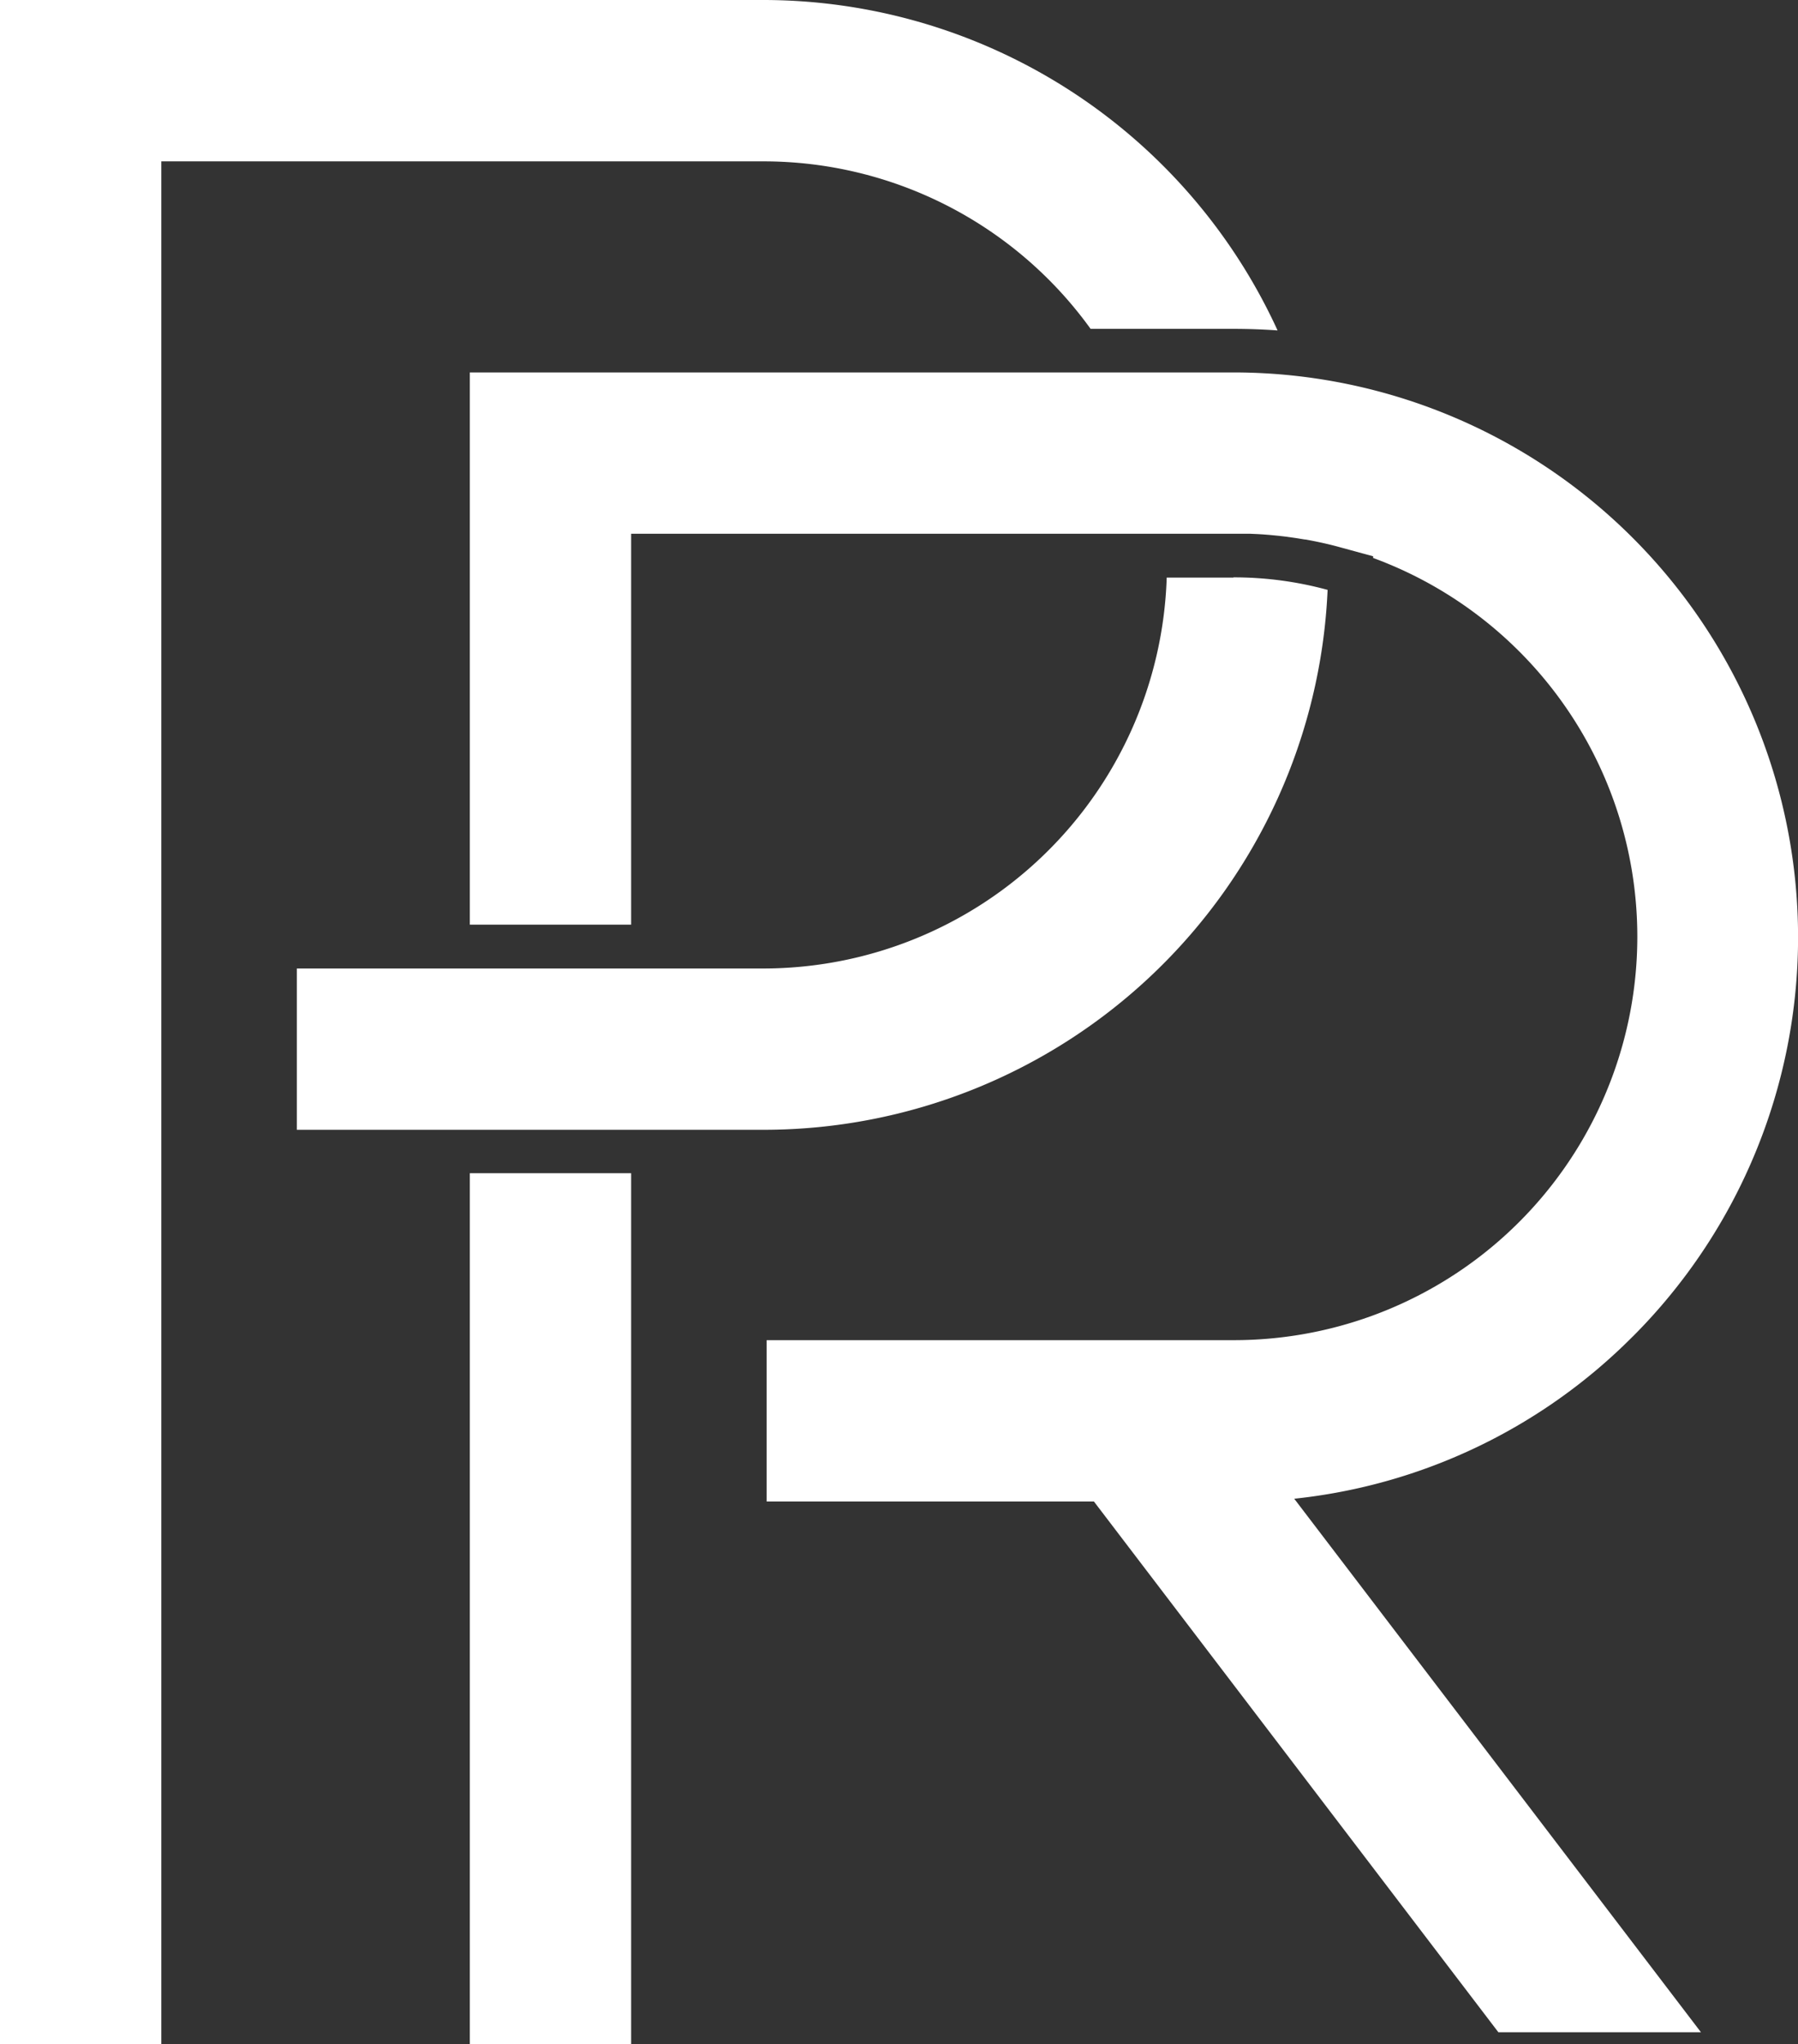 <svg id="Grupo_2" data-name="Grupo 2" xmlns="http://www.w3.org/2000/svg" xmlns:xlink="http://www.w3.org/1999/xlink" width="35.502" height="40.35" viewBox="0 0 35.502 40.35">
  <rect x="0" y="0" width="35.502" height="40.35" fill="#333333" stroke="none"/>
  <defs>
    <clipPath id="clip-path">
      <rect id="Rectángulo_5" data-name="Rectángulo 5" width="35.502" height="40.35" fill="#fff"/>
    </clipPath>
  </defs>
  <g id="Grupo_1" data-name="Grupo 1" clip-path="url(#clip-path)">
    <path id="Trazado_1" data-name="Trazado 1" d="M32.237,26.383A11.148,11.148,0,0,0,24.354,7.351H9.277v10.9h3.185V10.535h11.9c.079,0,.158,0,.236,0l.081,0,.157.007.1.006.139.011.217.022.086.01.16.022.055.008.173.028.013,0c.226.041.449.089.67.15l.664.181,0,.033a7.964,7.964,0,0,1-2.748,15.439H15.137v3.185H21.6l7.986,10.476h4L25.555,29.582a11.059,11.059,0,0,0,6.682-3.2M9.277,40.35h3.185V23.157H9.277ZM24.354,11.4H23.037a7.973,7.973,0,0,1-7.959,7.716H5.861V22.3h9.216A11.148,11.148,0,0,0,26.214,11.643a7.033,7.033,0,0,0-1.86-.247M15.077,3.185H3.185V40.35H0V0H15.077A11.175,11.175,0,0,1,25.226,6.522q-.433-.031-.872-.031H21.534a7.961,7.961,0,0,0-6.456-3.306" fill="#fff"/>
  </g>
</svg>
